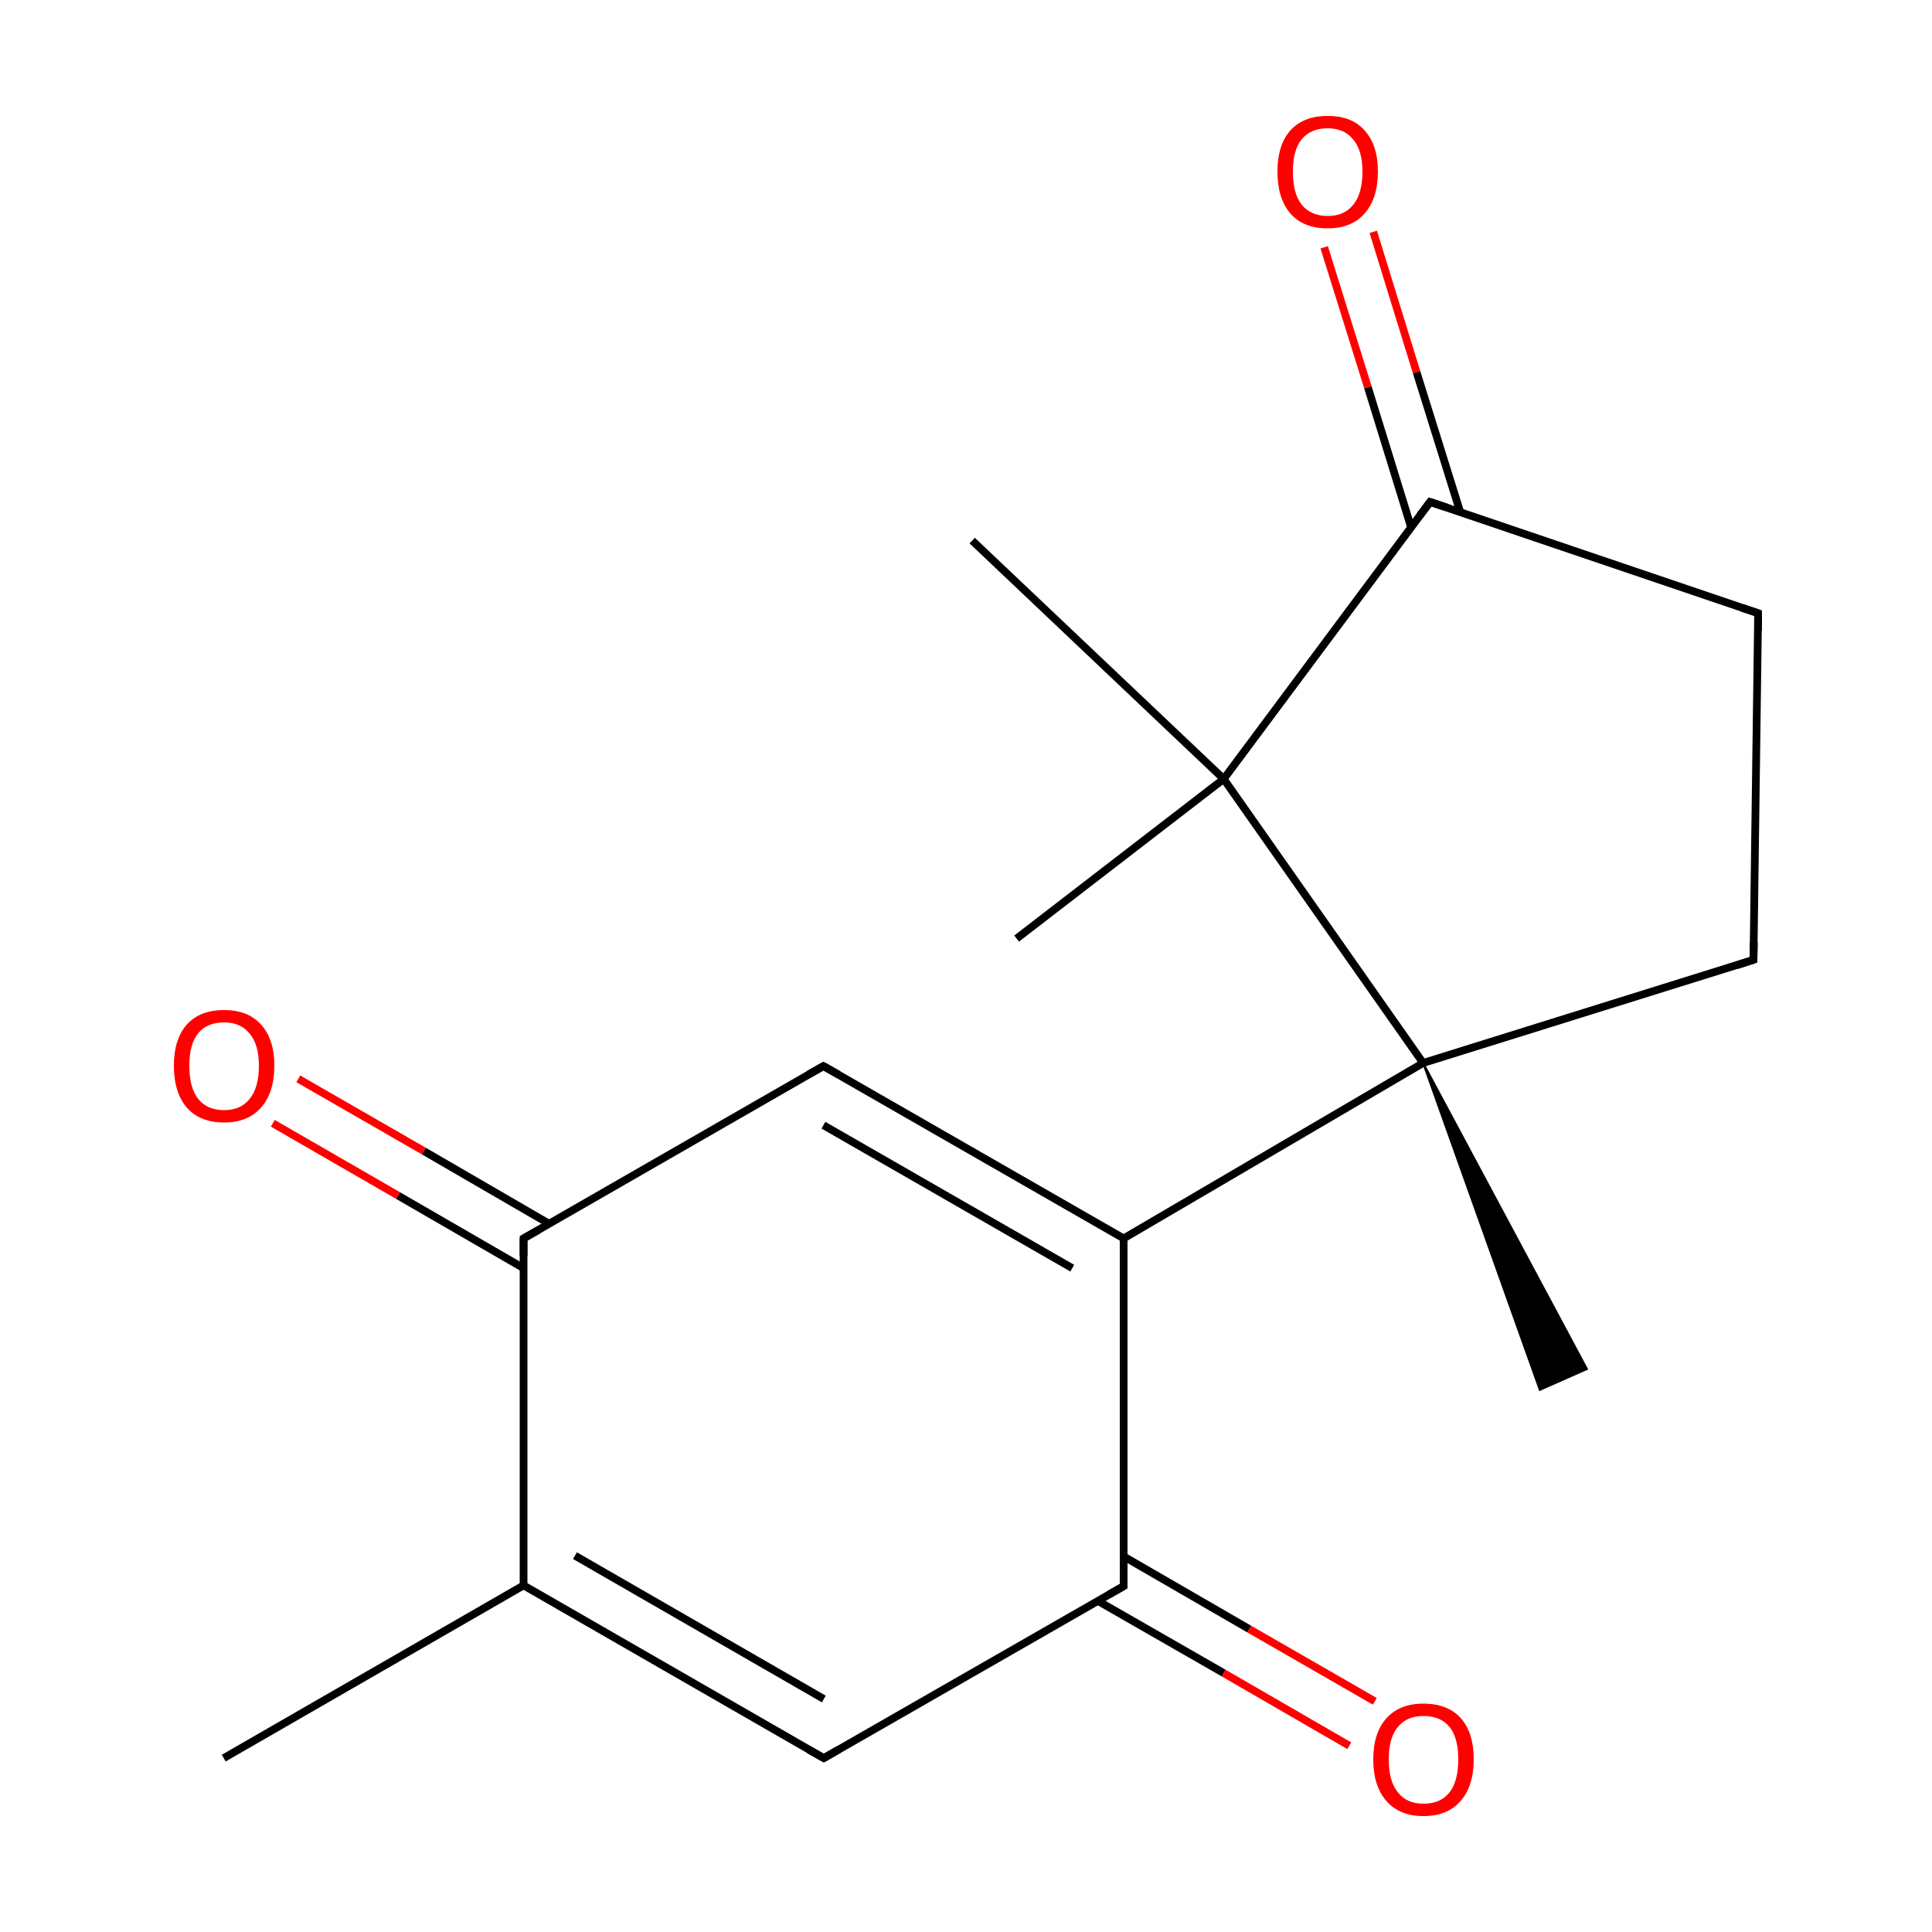 
<svg version='1.1' baseProfile='full'
              xmlns='http://www.w3.org/2000/svg'
                      xmlns:rdkit='http://www.rdkit.org/xml'
                      xmlns:xlink='http://www.w3.org/1999/xlink'
                  xml:space='preserve'
width='500px' height='500px' viewBox='0 0 500 500'>
<!-- END OF HEADER -->
<rect style='opacity:1.0;fill:#FFFFFF;stroke:none' width='500.0' height='500.0' x='0.0' y='0.0'> </rect>
<path class='bond-0 atom-0 atom-1' d='M 57.9,455.0 L 135.5,410.3' style='fill:none;fill-rule:evenodd;stroke:#000000;stroke-width:2.0px;stroke-linecap:butt;stroke-linejoin:miter;stroke-opacity:1' />
<path class='bond-1 atom-1 atom-2' d='M 135.5,410.3 L 213.2,455.0' style='fill:none;fill-rule:evenodd;stroke:#000000;stroke-width:2.0px;stroke-linecap:butt;stroke-linejoin:miter;stroke-opacity:1' />
<path class='bond-1 atom-1 atom-2' d='M 148.8,402.6 L 213.2,439.7' style='fill:none;fill-rule:evenodd;stroke:#000000;stroke-width:2.0px;stroke-linecap:butt;stroke-linejoin:miter;stroke-opacity:1' />
<path class='bond-2 atom-2 atom-3' d='M 213.2,455.0 L 290.8,410.5' style='fill:none;fill-rule:evenodd;stroke:#000000;stroke-width:2.0px;stroke-linecap:butt;stroke-linejoin:miter;stroke-opacity:1' />
<path class='bond-3 atom-3 atom-4' d='M 284.1,414.3 L 316.7,433.0' style='fill:none;fill-rule:evenodd;stroke:#000000;stroke-width:2.0px;stroke-linecap:butt;stroke-linejoin:miter;stroke-opacity:1' />
<path class='bond-3 atom-3 atom-4' d='M 316.7,433.0 L 349.2,451.8' style='fill:none;fill-rule:evenodd;stroke:#FF0000;stroke-width:2.0px;stroke-linecap:butt;stroke-linejoin:miter;stroke-opacity:1' />
<path class='bond-3 atom-3 atom-4' d='M 290.8,402.8 L 323.3,421.6' style='fill:none;fill-rule:evenodd;stroke:#000000;stroke-width:2.0px;stroke-linecap:butt;stroke-linejoin:miter;stroke-opacity:1' />
<path class='bond-3 atom-3 atom-4' d='M 323.3,421.6 L 355.8,440.3' style='fill:none;fill-rule:evenodd;stroke:#FF0000;stroke-width:2.0px;stroke-linecap:butt;stroke-linejoin:miter;stroke-opacity:1' />
<path class='bond-4 atom-3 atom-5' d='M 290.8,410.5 L 290.8,320.5' style='fill:none;fill-rule:evenodd;stroke:#000000;stroke-width:2.0px;stroke-linecap:butt;stroke-linejoin:miter;stroke-opacity:1' />
<path class='bond-5 atom-5 atom-6' d='M 290.8,320.5 L 213.1,275.9' style='fill:none;fill-rule:evenodd;stroke:#000000;stroke-width:2.0px;stroke-linecap:butt;stroke-linejoin:miter;stroke-opacity:1' />
<path class='bond-5 atom-5 atom-6' d='M 277.5,328.2 L 213.1,291.2' style='fill:none;fill-rule:evenodd;stroke:#000000;stroke-width:2.0px;stroke-linecap:butt;stroke-linejoin:miter;stroke-opacity:1' />
<path class='bond-6 atom-6 atom-7' d='M 213.1,275.9 L 135.5,320.5' style='fill:none;fill-rule:evenodd;stroke:#000000;stroke-width:2.0px;stroke-linecap:butt;stroke-linejoin:miter;stroke-opacity:1' />
<path class='bond-7 atom-7 atom-8' d='M 142.1,316.7 L 109.7,297.9' style='fill:none;fill-rule:evenodd;stroke:#000000;stroke-width:2.0px;stroke-linecap:butt;stroke-linejoin:miter;stroke-opacity:1' />
<path class='bond-7 atom-7 atom-8' d='M 109.7,297.9 L 77.2,279.2' style='fill:none;fill-rule:evenodd;stroke:#FF0000;stroke-width:2.0px;stroke-linecap:butt;stroke-linejoin:miter;stroke-opacity:1' />
<path class='bond-7 atom-7 atom-8' d='M 135.5,328.2 L 103.0,309.4' style='fill:none;fill-rule:evenodd;stroke:#000000;stroke-width:2.0px;stroke-linecap:butt;stroke-linejoin:miter;stroke-opacity:1' />
<path class='bond-7 atom-7 atom-8' d='M 103.0,309.4 L 70.6,290.7' style='fill:none;fill-rule:evenodd;stroke:#FF0000;stroke-width:2.0px;stroke-linecap:butt;stroke-linejoin:miter;stroke-opacity:1' />
<path class='bond-8 atom-5 atom-9' d='M 290.8,320.5 L 368.3,275.1' style='fill:none;fill-rule:evenodd;stroke:#000000;stroke-width:2.0px;stroke-linecap:butt;stroke-linejoin:miter;stroke-opacity:1' />
<path class='bond-9 atom-9 atom-10' d='M 368.3,275.1 L 453.8,248.4' style='fill:none;fill-rule:evenodd;stroke:#000000;stroke-width:2.0px;stroke-linecap:butt;stroke-linejoin:miter;stroke-opacity:1' />
<path class='bond-10 atom-10 atom-11' d='M 453.8,248.4 L 455.0,158.7' style='fill:none;fill-rule:evenodd;stroke:#000000;stroke-width:2.0px;stroke-linecap:butt;stroke-linejoin:miter;stroke-opacity:1' />
<path class='bond-11 atom-11 atom-12' d='M 455.0,158.7 L 370.1,129.9' style='fill:none;fill-rule:evenodd;stroke:#000000;stroke-width:2.0px;stroke-linecap:butt;stroke-linejoin:miter;stroke-opacity:1' />
<path class='bond-12 atom-12 atom-13' d='M 377.9,132.5 L 366.6,96.3' style='fill:none;fill-rule:evenodd;stroke:#000000;stroke-width:2.0px;stroke-linecap:butt;stroke-linejoin:miter;stroke-opacity:1' />
<path class='bond-12 atom-12 atom-13' d='M 366.6,96.3 L 355.4,60.0' style='fill:none;fill-rule:evenodd;stroke:#FF0000;stroke-width:2.0px;stroke-linecap:butt;stroke-linejoin:miter;stroke-opacity:1' />
<path class='bond-12 atom-12 atom-13' d='M 365.2,136.5 L 354.0,100.2' style='fill:none;fill-rule:evenodd;stroke:#000000;stroke-width:2.0px;stroke-linecap:butt;stroke-linejoin:miter;stroke-opacity:1' />
<path class='bond-12 atom-12 atom-13' d='M 354.0,100.2 L 342.7,64.0' style='fill:none;fill-rule:evenodd;stroke:#FF0000;stroke-width:2.0px;stroke-linecap:butt;stroke-linejoin:miter;stroke-opacity:1' />
<path class='bond-13 atom-12 atom-14' d='M 370.1,129.9 L 316.7,201.6' style='fill:none;fill-rule:evenodd;stroke:#000000;stroke-width:2.0px;stroke-linecap:butt;stroke-linejoin:miter;stroke-opacity:1' />
<path class='bond-14 atom-14 atom-15' d='M 316.7,201.6 L 251.6,139.9' style='fill:none;fill-rule:evenodd;stroke:#000000;stroke-width:2.0px;stroke-linecap:butt;stroke-linejoin:miter;stroke-opacity:1' />
<path class='bond-15 atom-14 atom-16' d='M 316.7,201.6 L 263.1,242.9' style='fill:none;fill-rule:evenodd;stroke:#000000;stroke-width:2.0px;stroke-linecap:butt;stroke-linejoin:miter;stroke-opacity:1' />
<path class='bond-16 atom-9 atom-17' d='M 368.3,275.1 L 410.7,354.3 L 398.5,359.7 Z' style='fill:#000000;fill-rule:evenodd;fill-opacity:1;stroke:#000000;stroke-width:0.5px;stroke-linecap:butt;stroke-linejoin:miter;stroke-opacity:1;' />
<path class='bond-17 atom-7 atom-1' d='M 135.5,320.5 L 135.5,410.3' style='fill:none;fill-rule:evenodd;stroke:#000000;stroke-width:2.0px;stroke-linecap:butt;stroke-linejoin:miter;stroke-opacity:1' />
<path class='bond-18 atom-14 atom-9' d='M 316.7,201.6 L 368.3,275.1' style='fill:none;fill-rule:evenodd;stroke:#000000;stroke-width:2.0px;stroke-linecap:butt;stroke-linejoin:miter;stroke-opacity:1' />
<path d='M 209.3,452.8 L 213.2,455.0 L 217.0,452.8' style='fill:none;stroke:#000000;stroke-width:2.0px;stroke-linecap:butt;stroke-linejoin:miter;stroke-opacity:1;' />
<path d='M 286.9,412.7 L 290.8,410.5 L 290.8,406.0' style='fill:none;stroke:#000000;stroke-width:2.0px;stroke-linecap:butt;stroke-linejoin:miter;stroke-opacity:1;' />
<path d='M 217.0,278.1 L 213.1,275.9 L 209.2,278.1' style='fill:none;stroke:#000000;stroke-width:2.0px;stroke-linecap:butt;stroke-linejoin:miter;stroke-opacity:1;' />
<path d='M 139.4,318.3 L 135.5,320.5 L 135.5,325.0' style='fill:none;stroke:#000000;stroke-width:2.0px;stroke-linecap:butt;stroke-linejoin:miter;stroke-opacity:1;' />
<path d='M 449.5,249.8 L 453.8,248.4 L 453.9,243.9' style='fill:none;stroke:#000000;stroke-width:2.0px;stroke-linecap:butt;stroke-linejoin:miter;stroke-opacity:1;' />
<path d='M 455.0,163.2 L 455.0,158.7 L 450.8,157.3' style='fill:none;stroke:#000000;stroke-width:2.0px;stroke-linecap:butt;stroke-linejoin:miter;stroke-opacity:1;' />
<path d='M 374.3,131.3 L 370.1,129.9 L 367.4,133.5' style='fill:none;stroke:#000000;stroke-width:2.0px;stroke-linecap:butt;stroke-linejoin:miter;stroke-opacity:1;' />
<path class='atom-4' d='M 355.4 455.3
Q 355.4 448.5, 358.8 444.7
Q 362.2 440.9, 368.4 440.9
Q 374.7 440.9, 378.1 444.7
Q 381.4 448.5, 381.4 455.3
Q 381.4 462.2, 378.0 466.1
Q 374.6 470.0, 368.4 470.0
Q 362.2 470.0, 358.8 466.1
Q 355.4 462.2, 355.4 455.3
M 368.4 466.8
Q 372.8 466.8, 375.1 463.9
Q 377.4 461.0, 377.4 455.3
Q 377.4 449.7, 375.1 446.9
Q 372.8 444.1, 368.4 444.1
Q 364.1 444.1, 361.8 446.9
Q 359.4 449.7, 359.4 455.3
Q 359.4 461.0, 361.8 463.9
Q 364.1 466.8, 368.4 466.8
' fill='#FF0000'/>
<path class='atom-8' d='M 45.0 275.8
Q 45.0 269.0, 48.3 265.2
Q 51.7 261.4, 58.0 261.4
Q 64.2 261.4, 67.6 265.2
Q 71.0 269.0, 71.0 275.8
Q 71.0 282.7, 67.6 286.6
Q 64.2 290.5, 58.0 290.5
Q 51.7 290.5, 48.3 286.6
Q 45.0 282.7, 45.0 275.8
M 58.0 287.3
Q 62.3 287.3, 64.6 284.4
Q 67.0 281.5, 67.0 275.8
Q 67.0 270.3, 64.6 267.5
Q 62.3 264.6, 58.0 264.6
Q 53.6 264.6, 51.3 267.4
Q 49.0 270.2, 49.0 275.8
Q 49.0 281.5, 51.3 284.4
Q 53.6 287.3, 58.0 287.3
' fill='#FF0000'/>
<path class='atom-13' d='M 330.6 44.4
Q 330.6 37.6, 333.9 33.8
Q 337.3 30.0, 343.6 30.0
Q 349.9 30.0, 353.2 33.8
Q 356.6 37.6, 356.6 44.4
Q 356.6 51.3, 353.2 55.2
Q 349.8 59.1, 343.6 59.1
Q 337.3 59.1, 333.9 55.2
Q 330.6 51.3, 330.6 44.4
M 343.6 55.9
Q 347.9 55.9, 350.2 53.0
Q 352.6 50.1, 352.6 44.4
Q 352.6 38.9, 350.2 36.1
Q 347.9 33.2, 343.6 33.2
Q 339.3 33.2, 336.9 36.0
Q 334.6 38.8, 334.6 44.4
Q 334.6 50.1, 336.9 53.0
Q 339.3 55.9, 343.6 55.9
' fill='#FF0000'/>
</svg>
